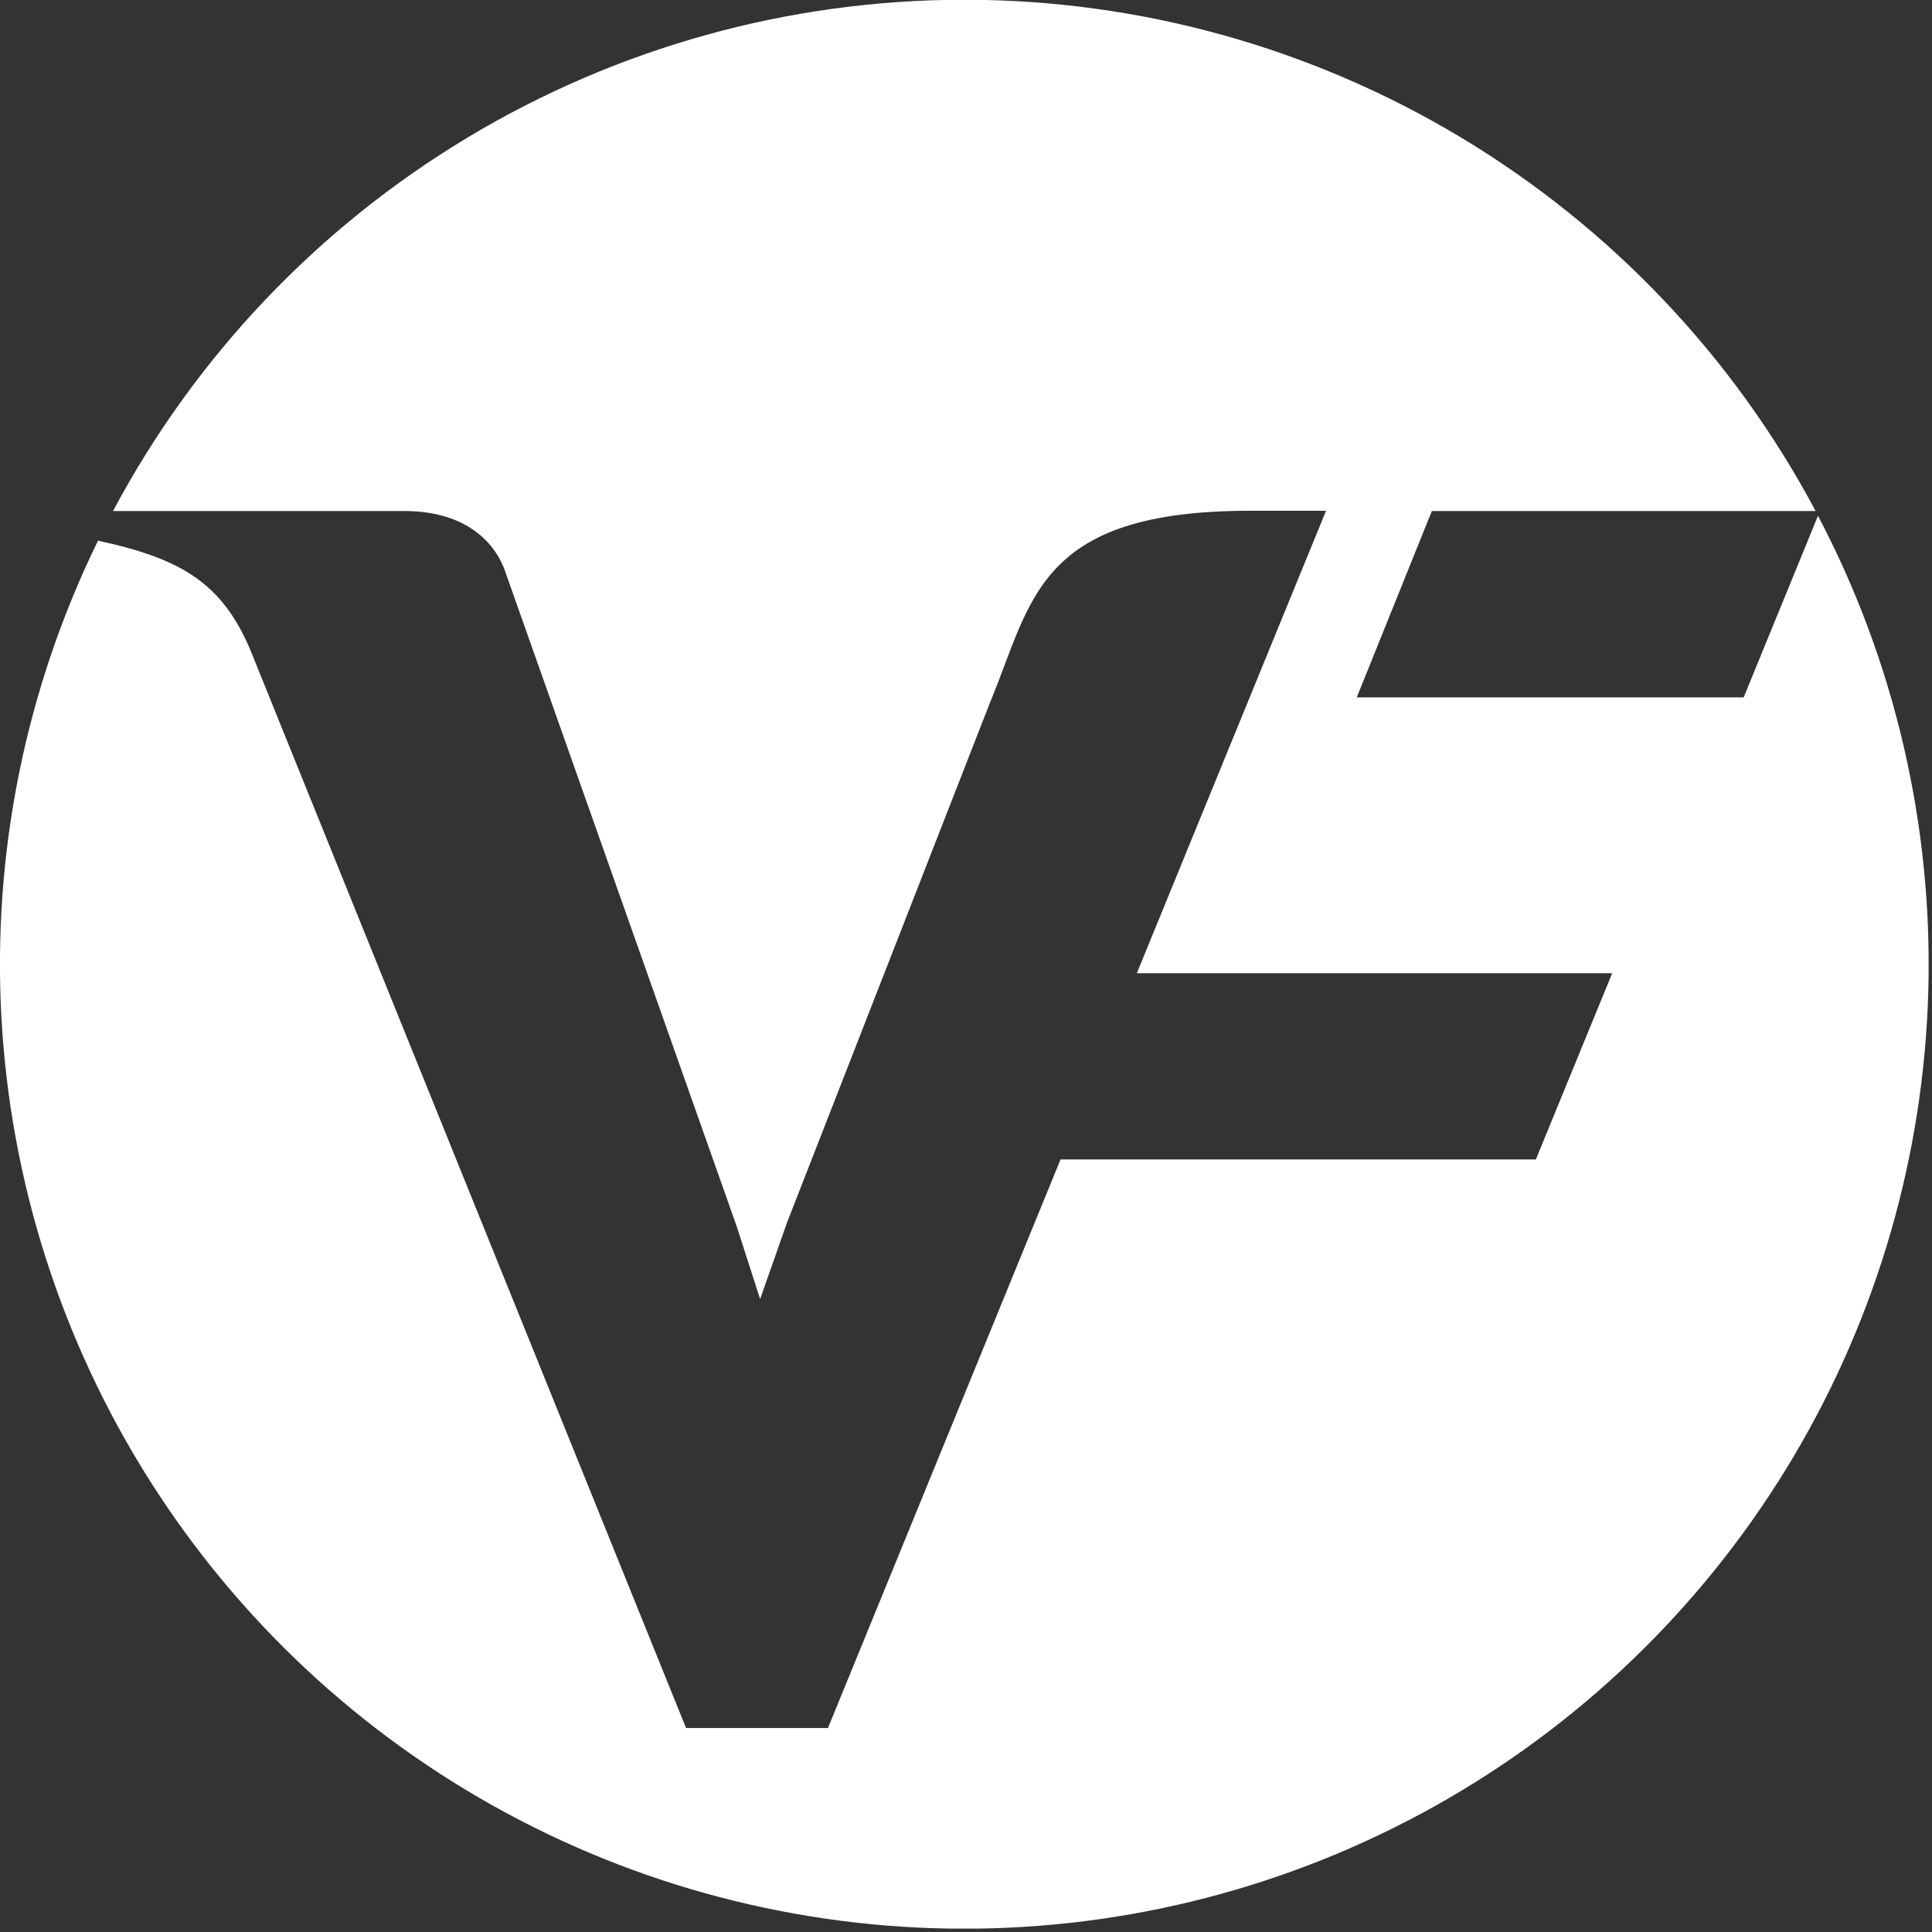 <svg width="329" height="329" viewBox="0 0 329 329" fill="none" xmlns="http://www.w3.org/2000/svg">
<rect x="0" y="0" width="329" height="329" fill="#333333" stroke="none"/>
<g clip-path="url(#clip0)">
<path d="M309.58 87.84L296.93 118.76H231.04L243.83 87.02H309.18C295.185 60.725 274.301 38.732 248.765 23.396C223.229 8.06 194.002 -0.042 164.215 -0.042C134.428 -0.042 105.201 8.06 79.665 23.396C54.129 38.732 33.245 60.725 19.25 87.02H68.87C78.42 87.02 84.25 91.56 86.23 97.89L125.44 208.8L129.44 221.22L134.01 208.22L168.64 119.51C175.74 102.43 176.56 86.98 212.81 86.98H225.81L193.59 165.73H274.54L261.54 197.44H180.6L140.99 294.27H116.83L42.58 110.56C37.77 99.29 30.87 95.13 16.69 92.07C4.357 117.287 -1.305 145.244 0.242 173.272C1.79 201.301 10.497 228.464 25.531 252.17C40.565 275.876 61.425 295.332 86.118 308.681C110.812 322.03 138.516 328.826 166.584 328.421C194.652 328.015 222.148 320.422 246.446 306.365C270.744 292.309 291.033 272.258 305.376 248.129C319.72 223.999 327.638 196.595 328.376 168.534C329.113 140.472 322.646 112.69 309.59 87.84H309.58Z" fill="white"/>
</g>
<defs>
<clipPath id="clip0">
<rect width="328.42" height="328.42" fill="white"/>
</clipPath>
</defs>
</svg>
